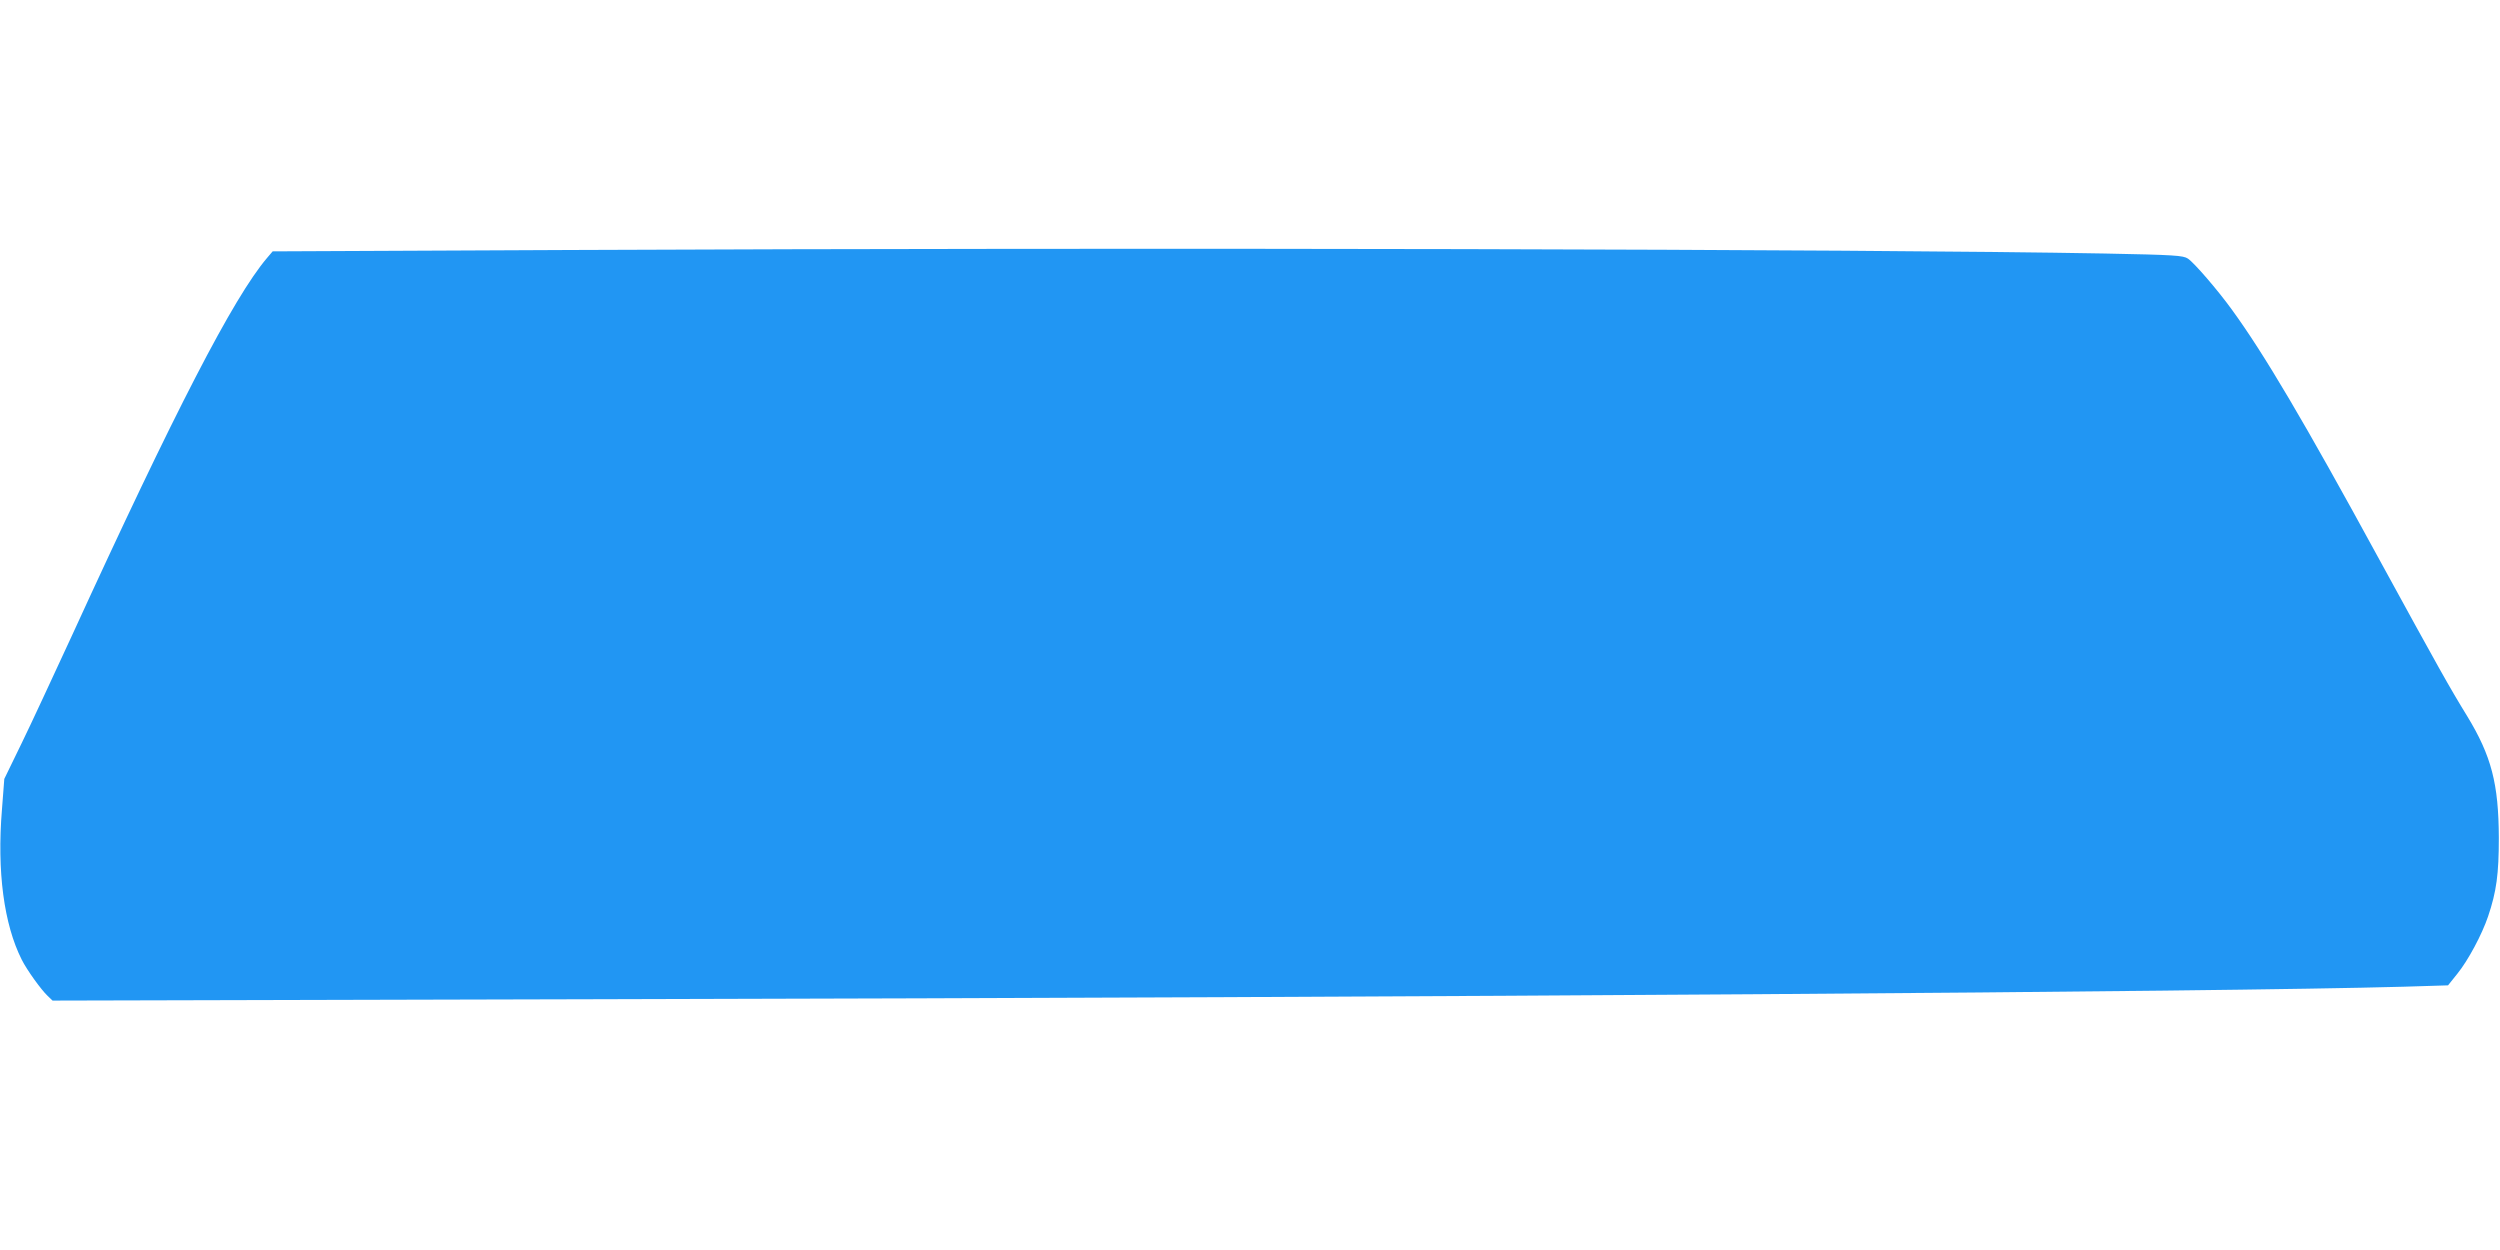 <?xml version="1.0" standalone="no"?>
<!DOCTYPE svg PUBLIC "-//W3C//DTD SVG 20010904//EN"
 "http://www.w3.org/TR/2001/REC-SVG-20010904/DTD/svg10.dtd">
<svg version="1.0" xmlns="http://www.w3.org/2000/svg"
 width="1280pt" height="640pt" viewBox="0 0 1280 640"
 preserveAspectRatio="xMidYMid meet">
<g transform="translate(0,640) scale(0.1,-0.1)"
fill="#2196f3" stroke="none">
<path d="M2915 5120 l-1519 -7 -29 -34 c-172 -203 -471 -781 -999 -1934 -94
-203 -209 -452 -258 -552 l-88 -181 -12 -157 c-26 -317 10 -587 101 -768 27
-54 100 -155 133 -186 l25 -24 2798 7 c4452 10 8273 37 9238 64 l229 7 48 60
c55 68 126 201 157 293 43 127 55 217 55 402 -1 278 -38 420 -163 625 -88 143
-149 252 -446 795 -392 719 -593 1058 -758 1285 -74 102 -194 241 -225 261
-24 16 -67 19 -427 26 -1246 23 -4895 31 -7860 18z"/>
</g>
</svg>
